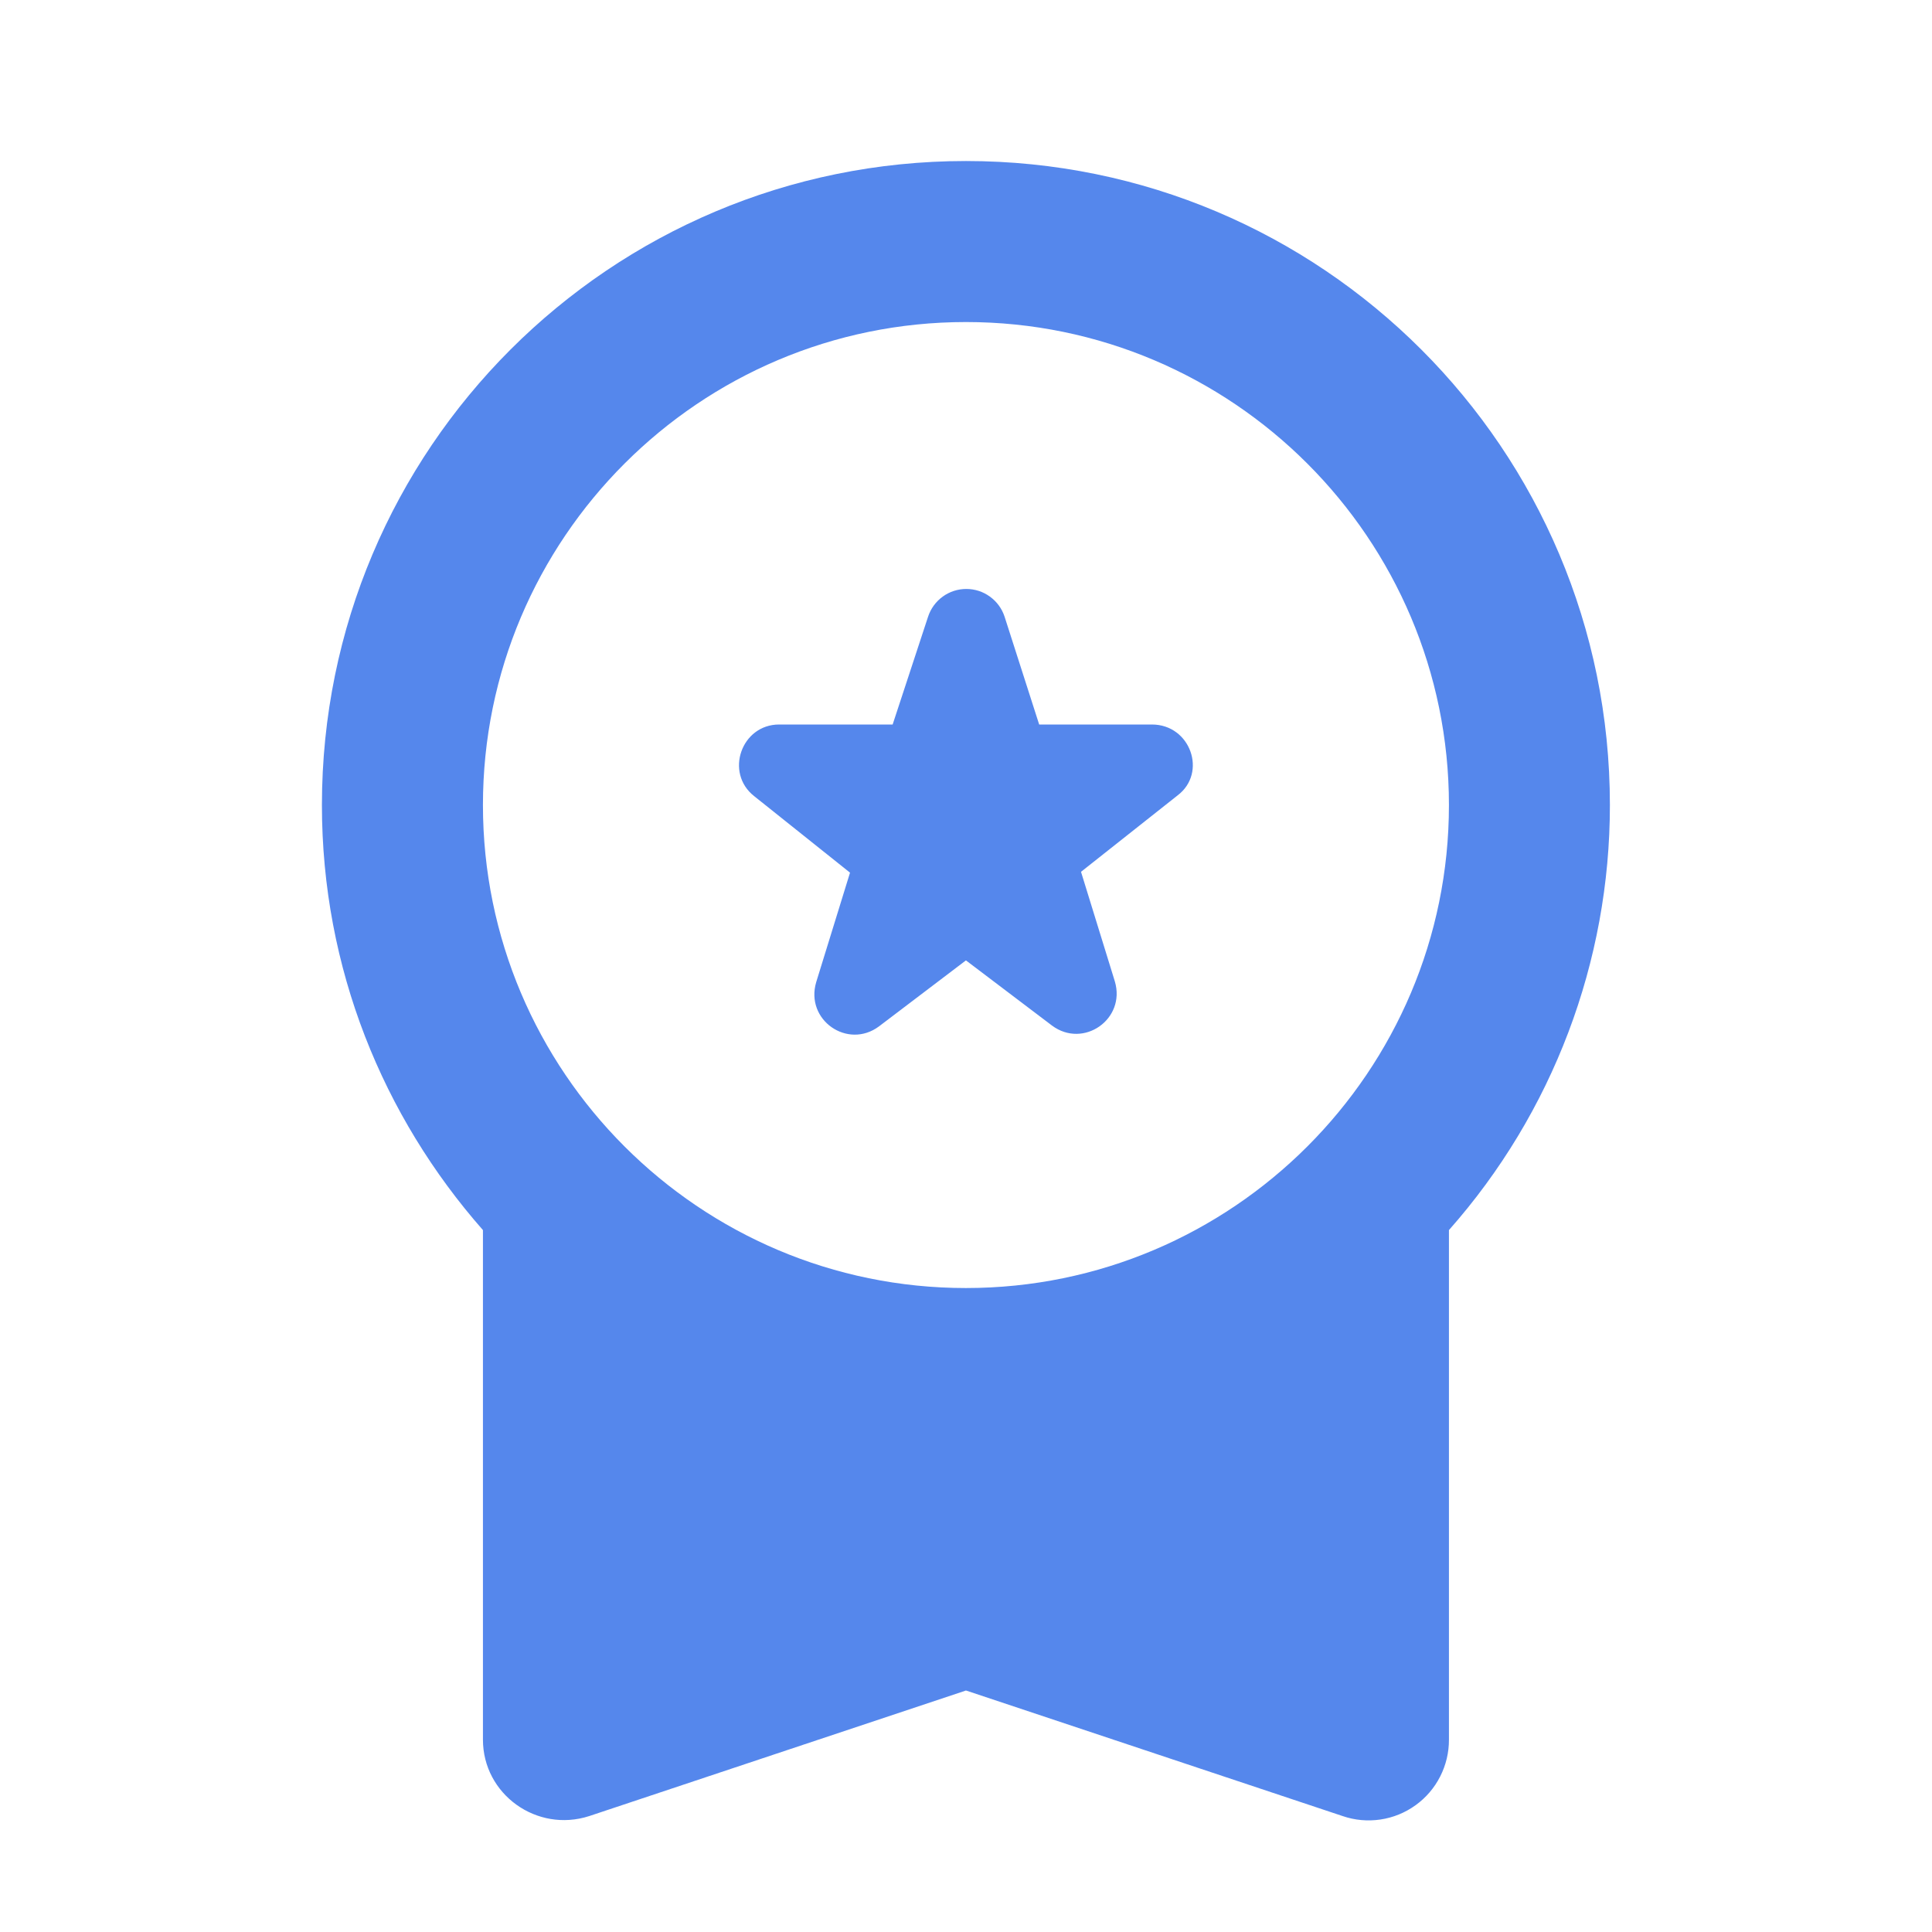 <svg width="32" height="32" viewBox="0 0 32 32" fill="none" xmlns="http://www.w3.org/2000/svg">
<path d="M14.559 17L15.999 15.907L17.425 16.987C17.945 17.374 18.652 16.88 18.465 16.254L17.905 14.44L19.505 13.174C19.999 12.8 19.719 12 19.079 12H17.212L16.639 10.214C16.595 10.08 16.51 9.964 16.396 9.882C16.283 9.799 16.146 9.755 16.005 9.755C15.865 9.755 15.728 9.799 15.614 9.882C15.501 9.964 15.416 10.08 15.372 10.214L14.785 12H12.905C12.279 12 11.999 12.8 12.492 13.187L14.079 14.454L13.519 16.267C13.332 16.894 14.039 17.387 14.559 17ZM7.999 28.814C7.999 29.72 8.892 30.36 9.759 30.08L15.999 28L22.239 30.08C22.44 30.149 22.654 30.168 22.864 30.137C23.074 30.106 23.273 30.025 23.445 29.901C23.618 29.777 23.758 29.613 23.854 29.424C23.95 29.235 24 29.026 23.999 28.814V20.374C25.718 18.432 26.666 15.927 26.665 13.334C26.665 7.44 21.892 2.667 15.999 2.667C10.105 2.667 5.332 7.44 5.332 13.334C5.332 16.04 6.345 18.494 7.999 20.374V28.814ZM15.999 5.334C20.412 5.334 23.999 8.92 23.999 13.334C23.999 17.747 20.412 21.334 15.999 21.334C11.585 21.334 7.999 17.747 7.999 13.334C7.999 8.92 11.585 5.334 15.999 5.334Z" fill="#5587EC"/>
</svg>
